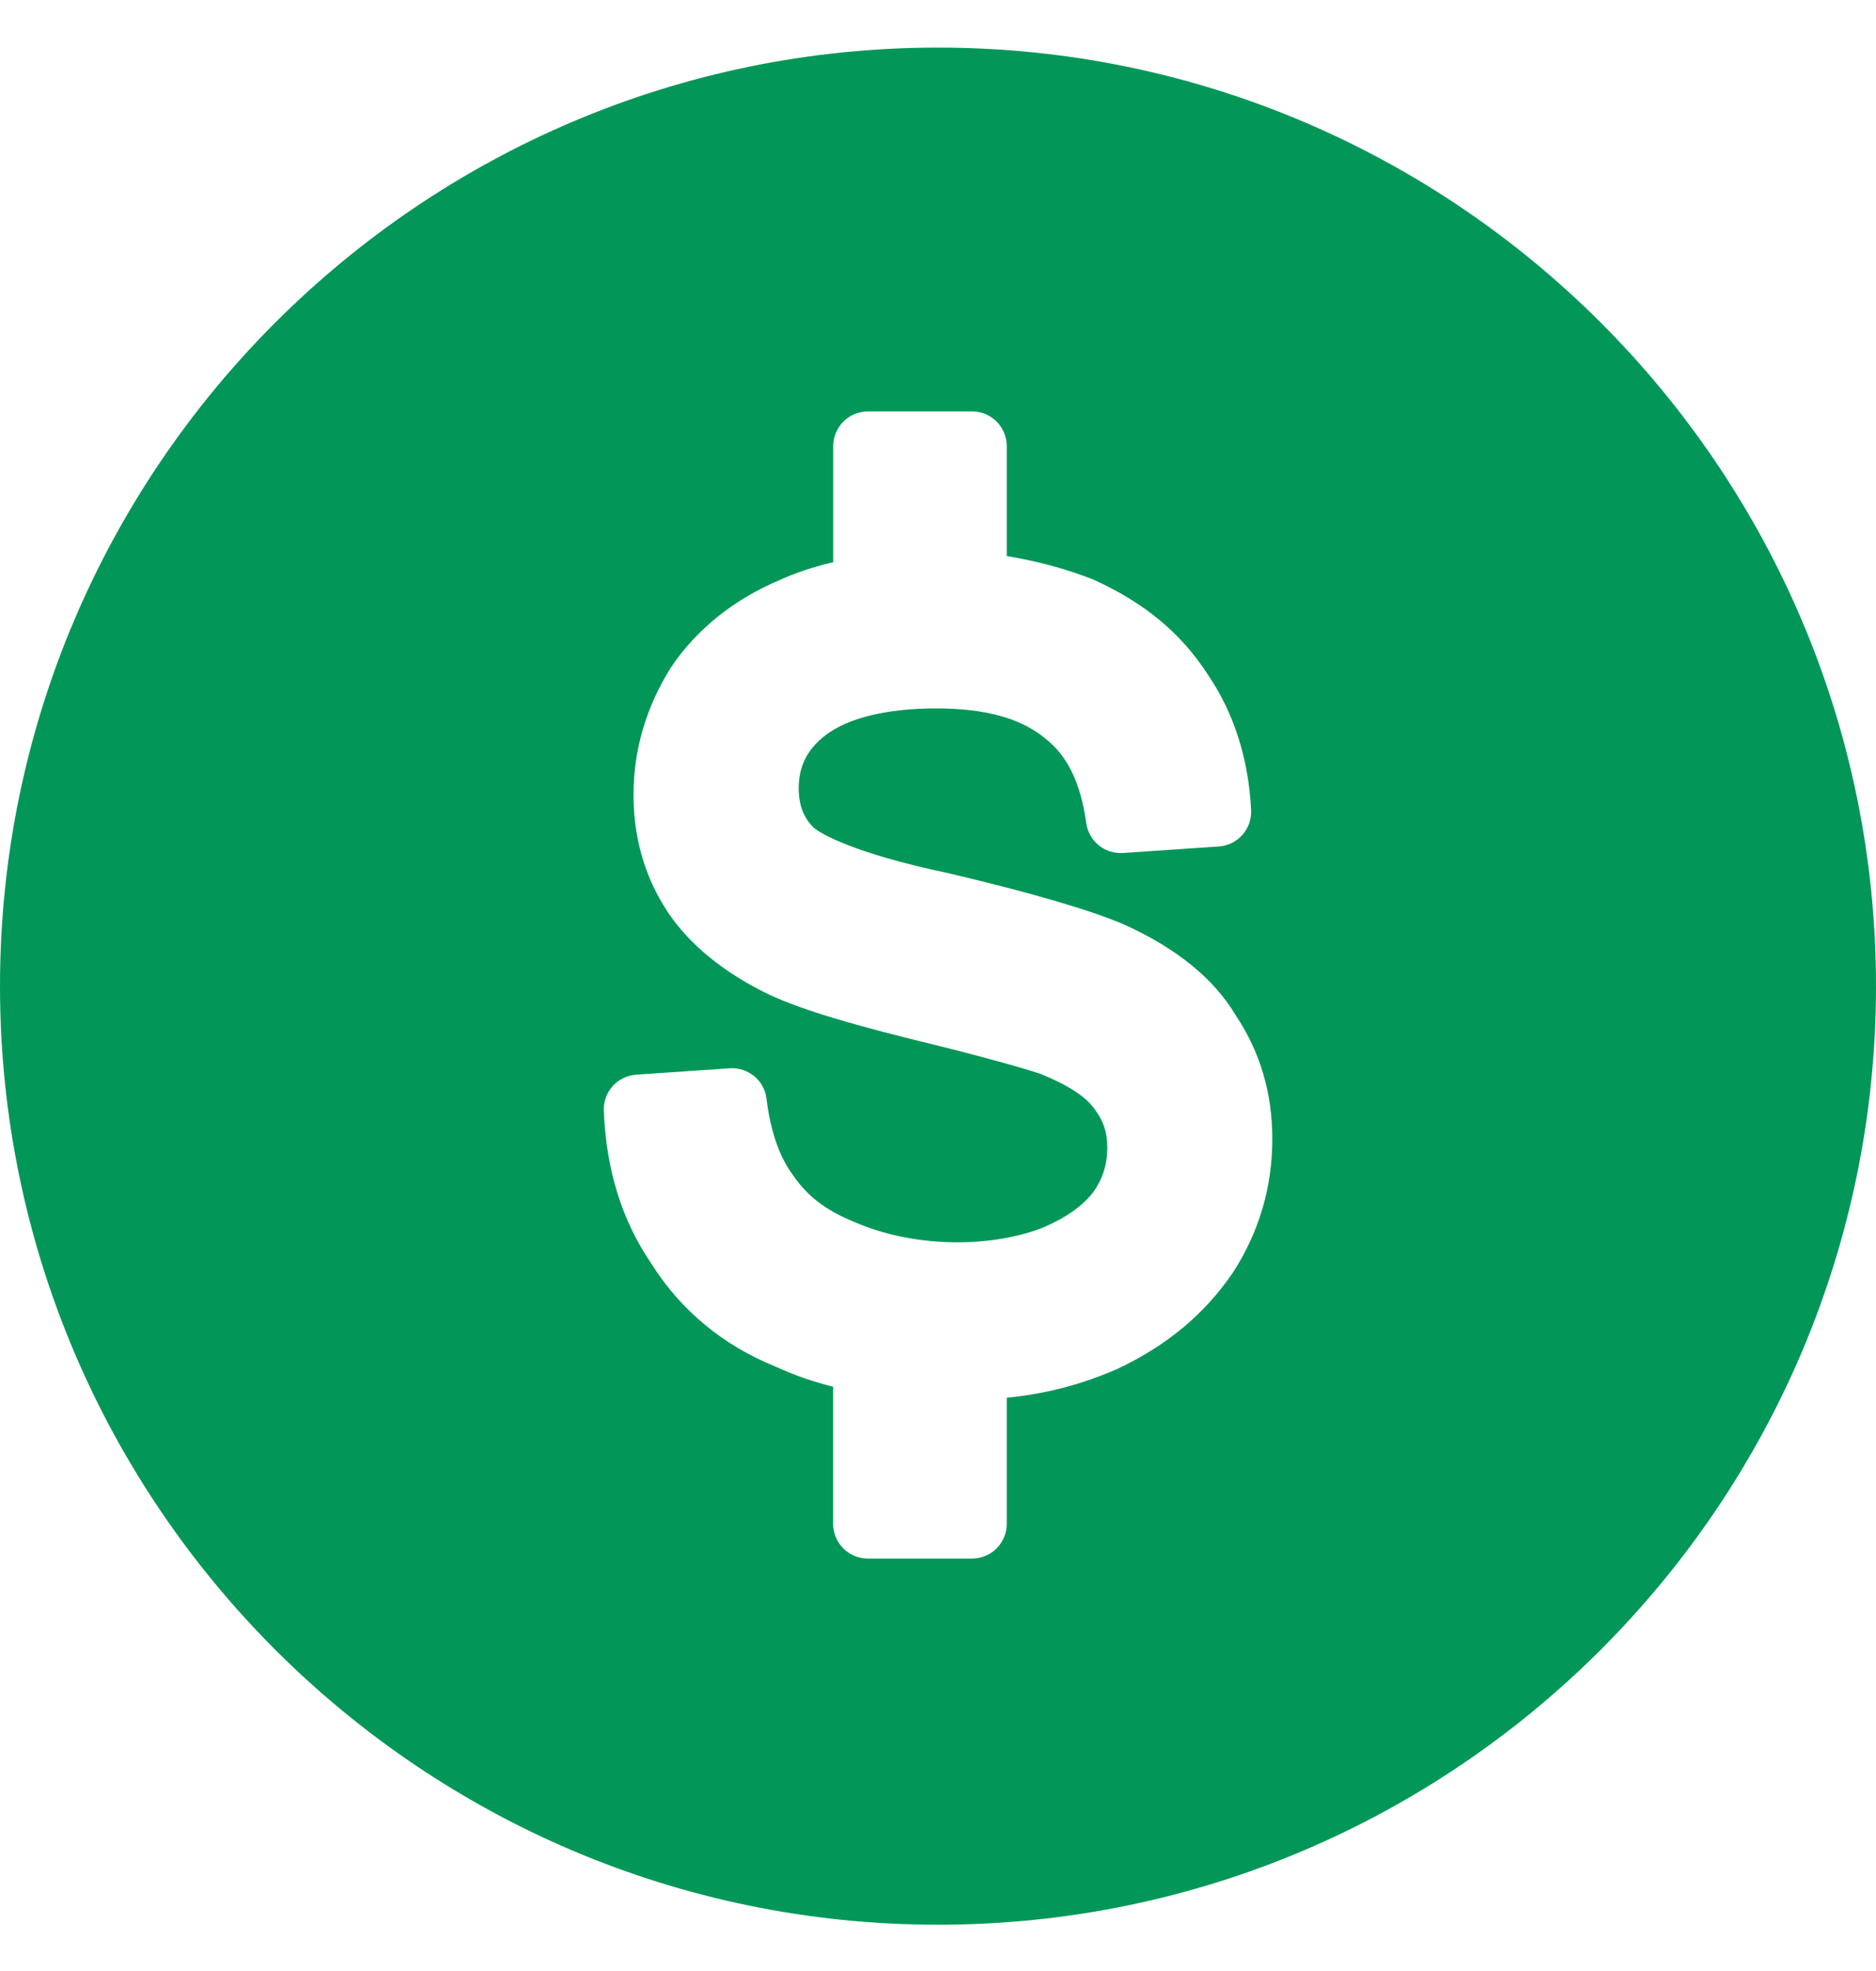 <svg width="20" height="21" viewBox="0 0 20 21" fill="none" xmlns="http://www.w3.org/2000/svg">
<path d="M10 0.507C4.486 0.507 0 4.993 0 10.507C0 16.022 4.486 20.507 10 20.507C15.514 20.507 20 16.022 20 10.507C20 4.993 15.514 0.507 10 0.507ZM13.142 13.562C12.84 14.002 12.444 14.332 11.925 14.579C11.543 14.749 11.144 14.853 10.733 14.892V16.236C10.733 16.441 10.567 16.606 10.362 16.606H9.253C9.048 16.606 8.882 16.44 8.882 16.236V14.775C8.674 14.724 8.468 14.652 8.262 14.558C7.707 14.332 7.26 13.963 6.947 13.468C6.632 13.008 6.463 12.47 6.437 11.835C6.429 11.634 6.582 11.464 6.783 11.45L7.779 11.382C7.979 11.37 8.149 11.512 8.172 11.708C8.212 12.041 8.306 12.317 8.444 12.506C8.599 12.739 8.799 12.893 9.1 13.016C9.739 13.297 10.551 13.298 11.113 13.082C11.363 12.975 11.539 12.852 11.656 12.701C11.756 12.558 11.805 12.407 11.805 12.227C11.805 12.058 11.761 11.934 11.656 11.799C11.601 11.725 11.459 11.588 11.086 11.439C10.904 11.379 10.431 11.244 9.711 11.07C8.869 10.86 8.383 10.701 8.081 10.537C7.631 10.3 7.293 10.003 7.081 9.658C6.864 9.307 6.754 8.906 6.754 8.468C6.754 7.99 6.888 7.535 7.15 7.116C7.423 6.706 7.824 6.385 8.317 6.178C8.482 6.103 8.669 6.04 8.883 5.99V4.754C8.883 4.549 9.049 4.383 9.254 4.383H10.363C10.568 4.383 10.733 4.549 10.733 4.754V5.924C11.067 5.98 11.376 6.064 11.656 6.175C12.197 6.419 12.59 6.745 12.871 7.179C13.152 7.588 13.311 8.08 13.338 8.631C13.348 8.833 13.194 9.006 12.992 9.019L11.973 9.088C11.776 9.101 11.607 8.961 11.58 8.768C11.523 8.35 11.383 8.058 11.153 7.876C10.89 7.653 10.51 7.548 9.978 7.548C9.457 7.548 9.039 7.649 8.8 7.834C8.606 7.983 8.515 8.163 8.515 8.4C8.515 8.582 8.572 8.725 8.684 8.826C8.744 8.873 9.069 9.085 10.122 9.306C10.991 9.511 11.63 9.698 11.981 9.849C12.539 10.1 12.938 10.424 13.171 10.813C13.433 11.204 13.564 11.642 13.564 12.136C13.564 12.65 13.422 13.13 13.142 13.562Z" fill="#029758"/>
</svg>
